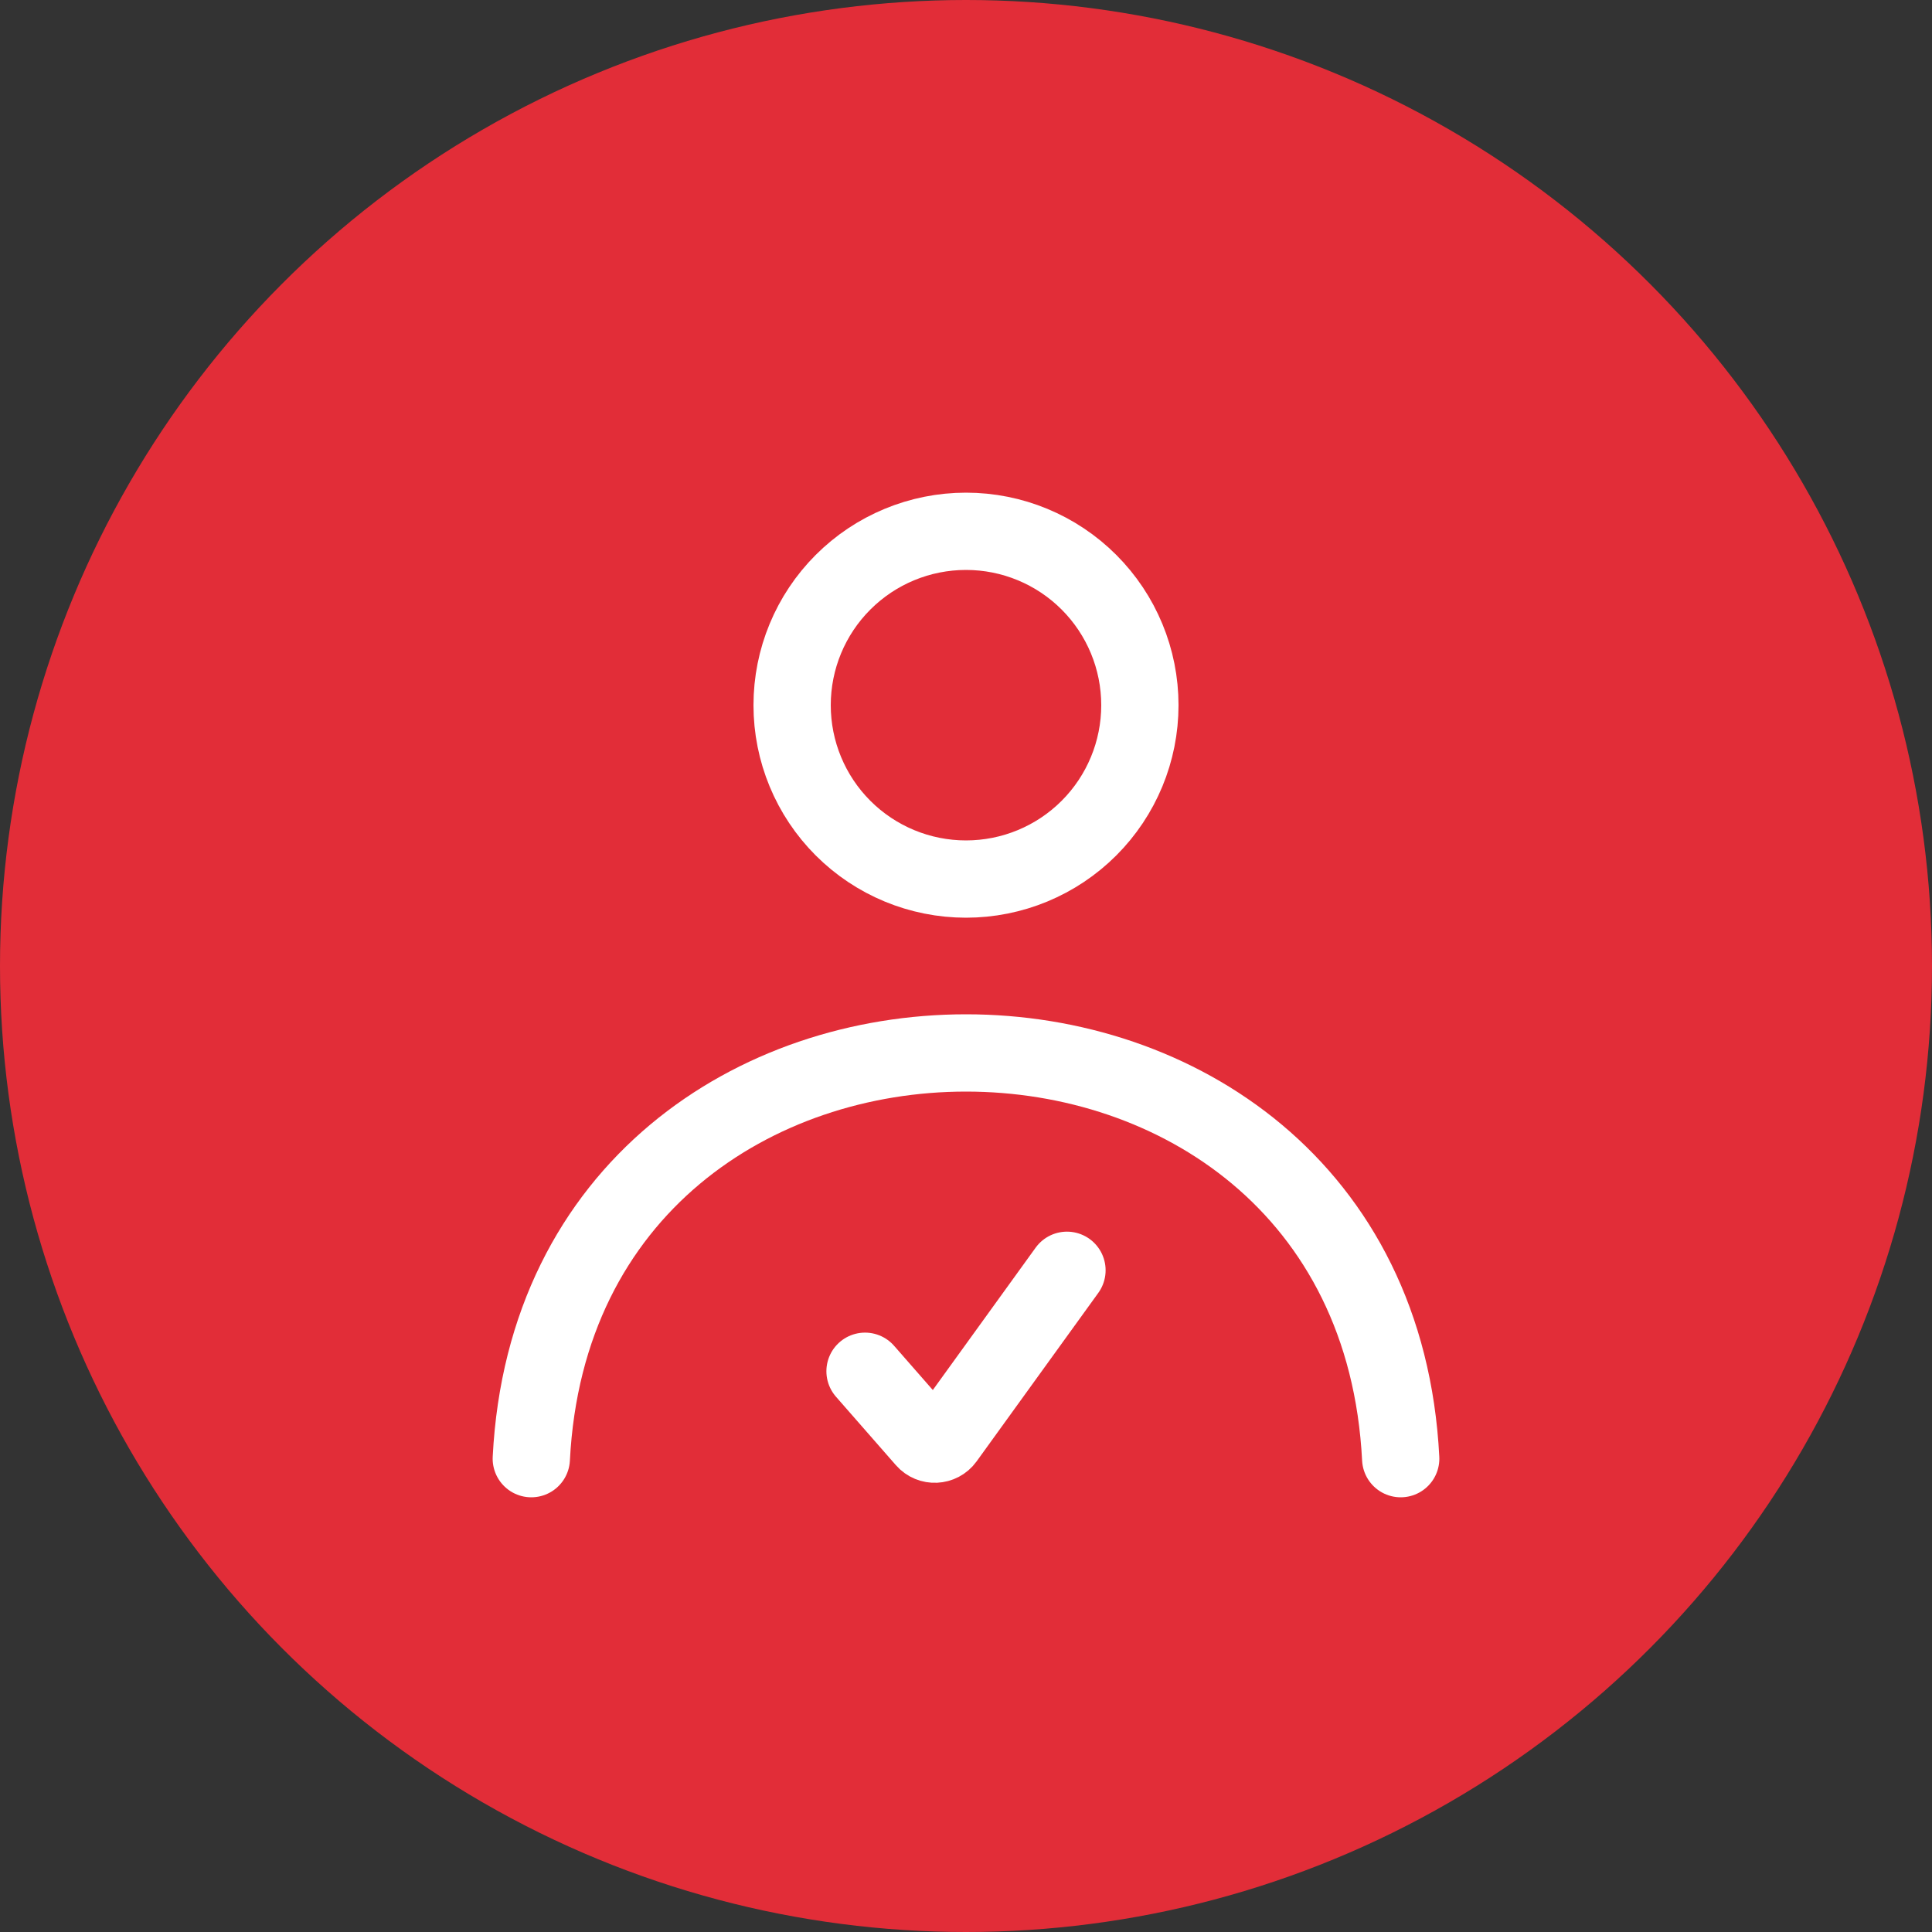 <svg width="50" height="50" viewBox="0 0 50 50" fill="none" xmlns="http://www.w3.org/2000/svg">
<rect x="0" y="0" width="50" height="50" fill="#333333" stroke="none"/>
<circle cx="25" cy="25" r="25" fill="#E22D38"/>
<path d="M36.25 37.75C35.538 23.75 14.463 23.75 13.75 37.75M29.5 18.25C29.5 19.444 29.026 20.588 28.182 21.432C27.338 22.276 26.194 22.75 25 22.75C23.806 22.75 22.662 22.276 21.818 21.432C20.974 20.588 20.5 19.444 20.5 18.25C20.5 17.056 20.974 15.912 21.818 15.068C22.662 14.224 23.806 13.75 25 13.75C26.194 13.75 27.338 14.224 28.182 15.068C29.026 15.912 29.5 17.056 29.5 18.25Z" stroke="white" stroke-width="2" stroke-linecap="round" stroke-linejoin="round"/>
<path d="M22.387 35.488L23.938 37.26C24.08 37.423 24.337 37.41 24.463 37.236L27.613 32.875" stroke="white" stroke-width="2" stroke-linecap="round" stroke-linejoin="round"/>
</svg>
